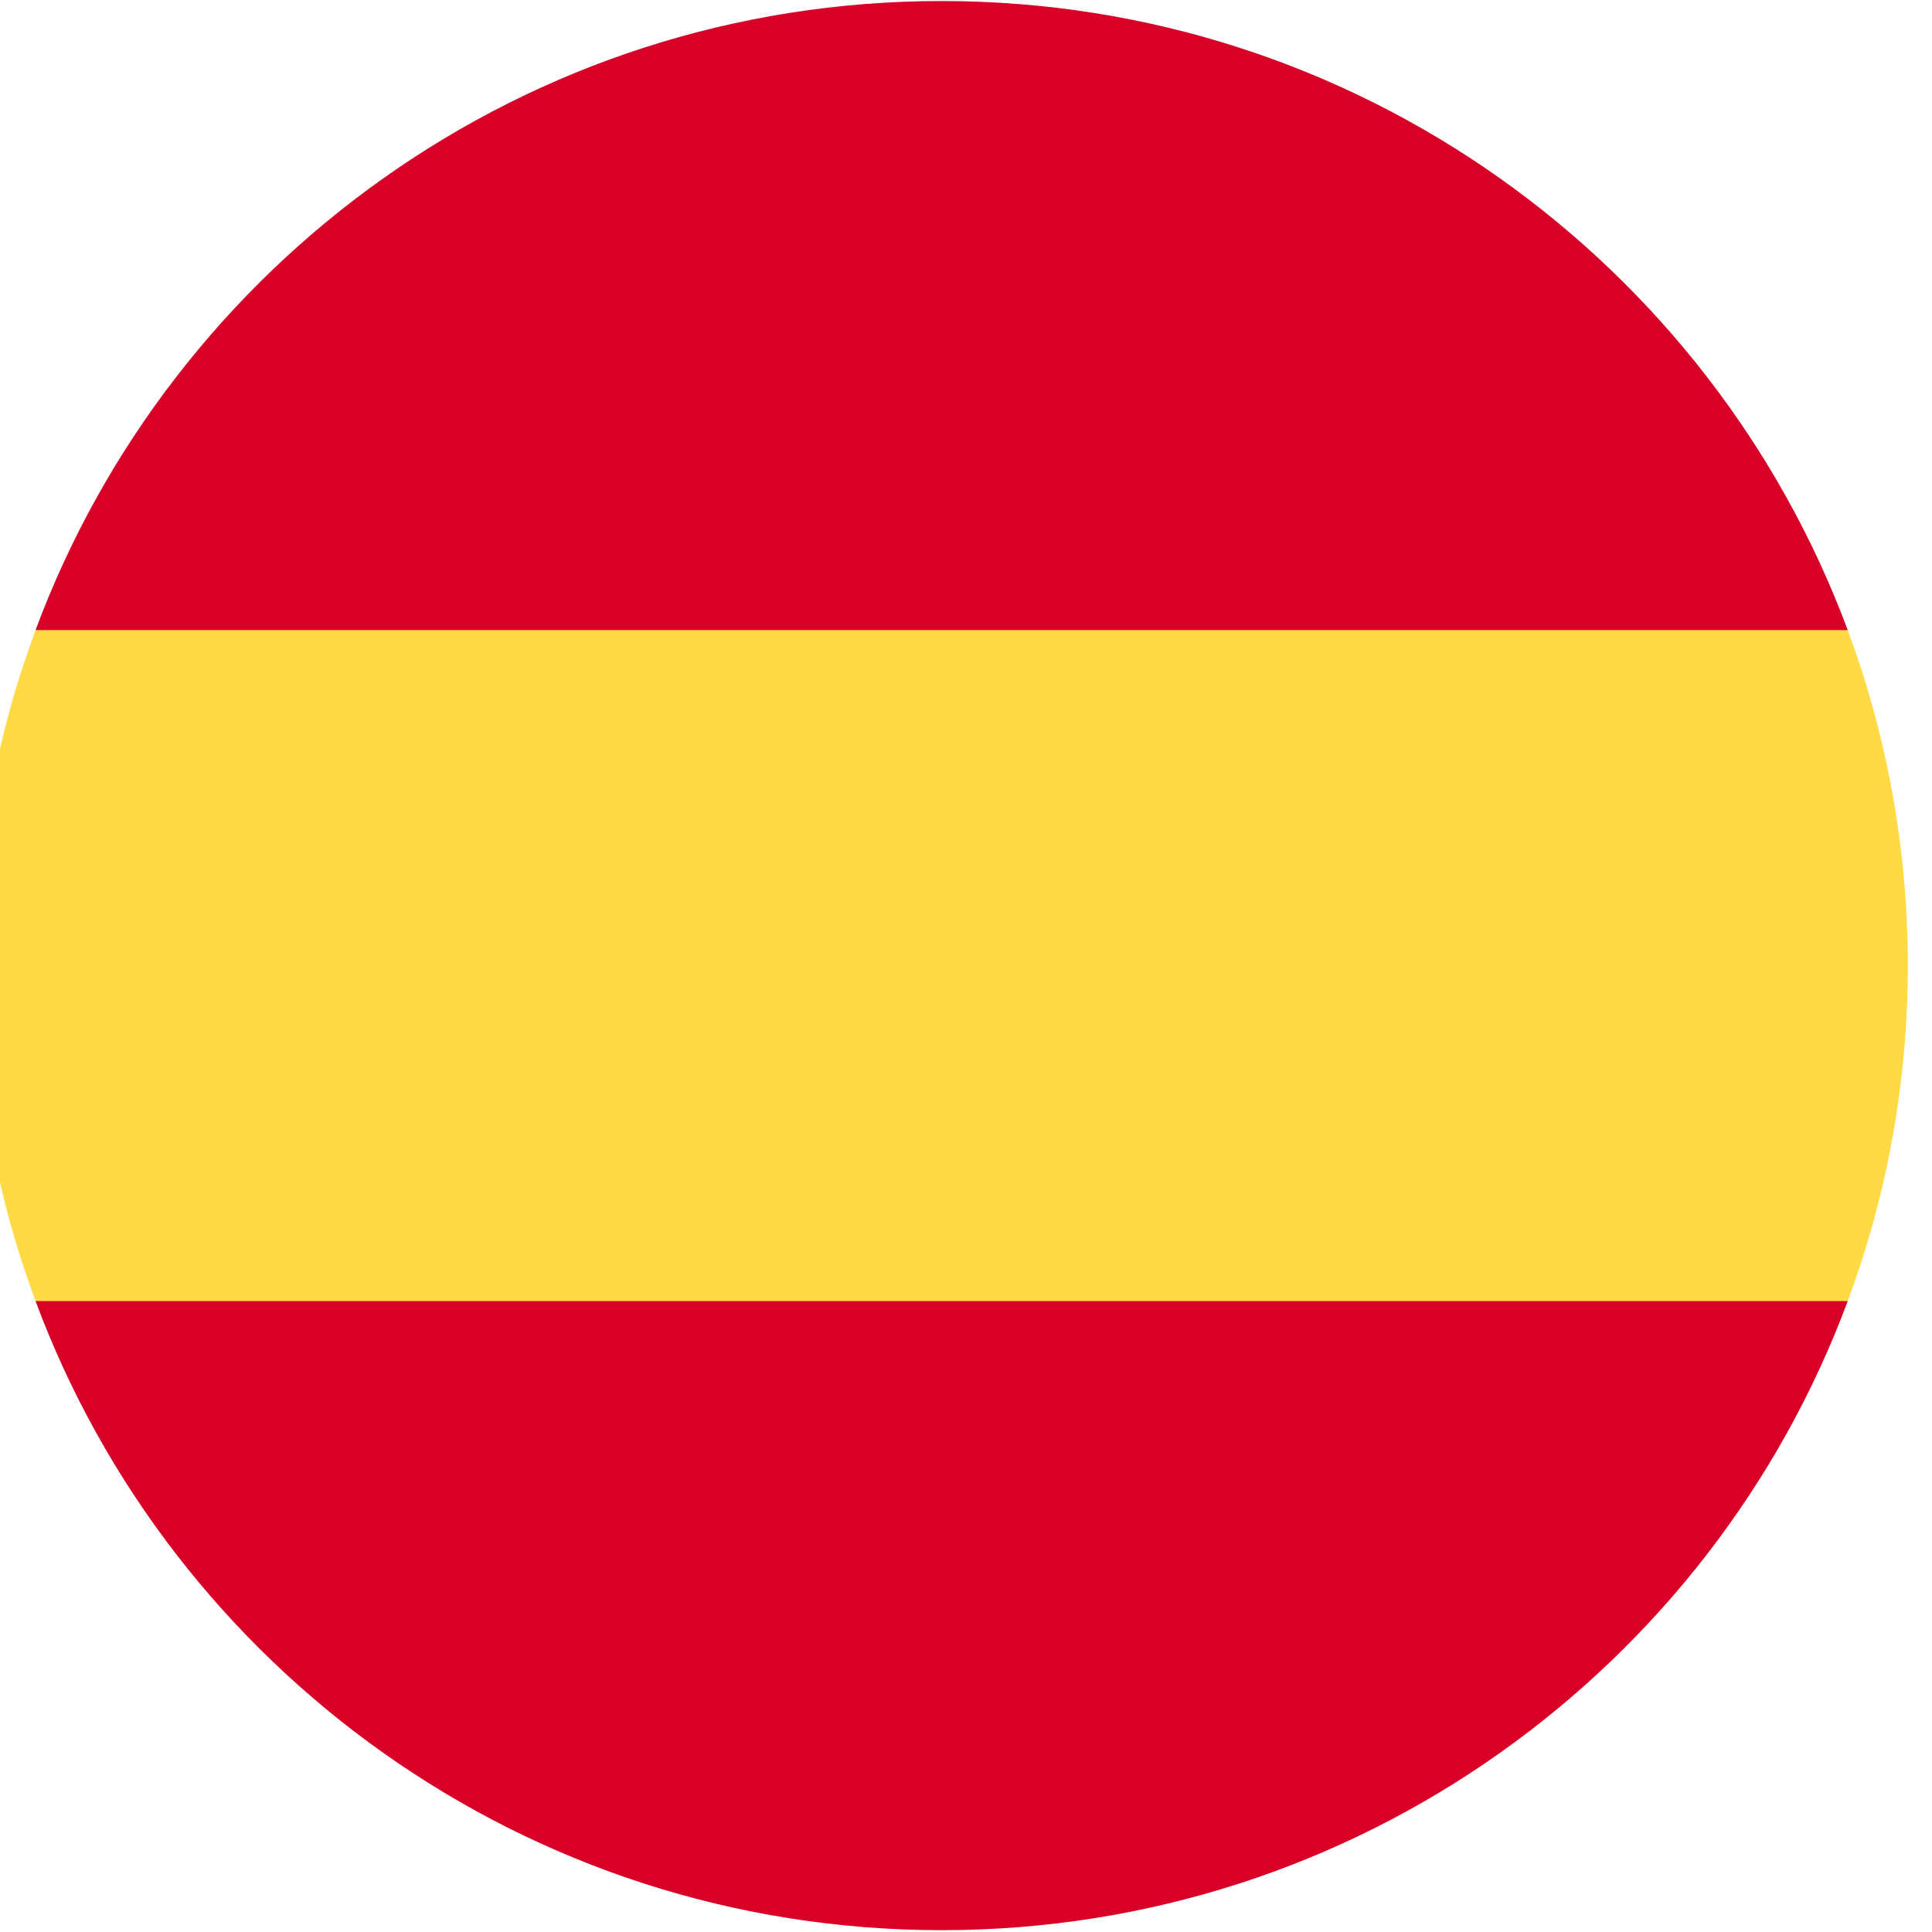 <?xml version="1.0" encoding="UTF-8" standalone="no"?>
<!DOCTYPE svg PUBLIC "-//W3C//DTD SVG 1.1//EN" "http://www.w3.org/Graphics/SVG/1.1/DTD/svg11.dtd">
<svg width="100%" height="100%" viewBox="0 0 50 50" version="1.1" xmlns="http://www.w3.org/2000/svg" xmlns:xlink="http://www.w3.org/1999/xlink" xml:space="preserve" xmlns:serif="http://www.serif.com/" style="fill-rule:evenodd;clip-rule:evenodd;stroke-linejoin:round;stroke-miterlimit:2;">
    <g transform="matrix(1,0,0,1,-1735,-65)">
        <g id="Mesa-de-trabajo5" serif:id="Mesa de trabajo5" transform="matrix(0.669,0,0,0.956,576.366,1.923)">
            <rect x="1730.94" y="66.008" width="74.698" height="52.324" style="fill:none;"/>
            <g transform="matrix(0.146,0,0,0.102,1730.94,66.008)">
                <path d="M0,256C0,287.314 5.633,317.31 15.923,345.043L256,367.304L496.077,345.043C506.367,317.31 512,287.314 512,256C512,224.686 506.367,194.69 496.077,166.957L256,144.696L15.923,166.957C5.633,194.69 0,224.686 0,256Z" style="fill:rgb(255,218,68);fill-rule:nonzero;"/>
            </g>
            <g transform="matrix(0.146,0,0,0.102,1730.94,66.008)">
                <path d="M496.077,166.957C459.906,69.473 366.071,0 256,0C145.929,0 52.094,69.473 15.923,166.957L496.077,166.957Z" style="fill:rgb(216,0,39);fill-rule:nonzero;"/>
            </g>
            <g transform="matrix(0.146,0,0,0.102,1730.94,66.008)">
                <path d="M15.923,345.043C52.094,442.527 145.929,512 256,512C366.071,512 459.906,442.527 496.077,345.043L15.923,345.043Z" style="fill:rgb(216,0,39);fill-rule:nonzero;"/>
            </g>
        </g>
    </g>
</svg>
